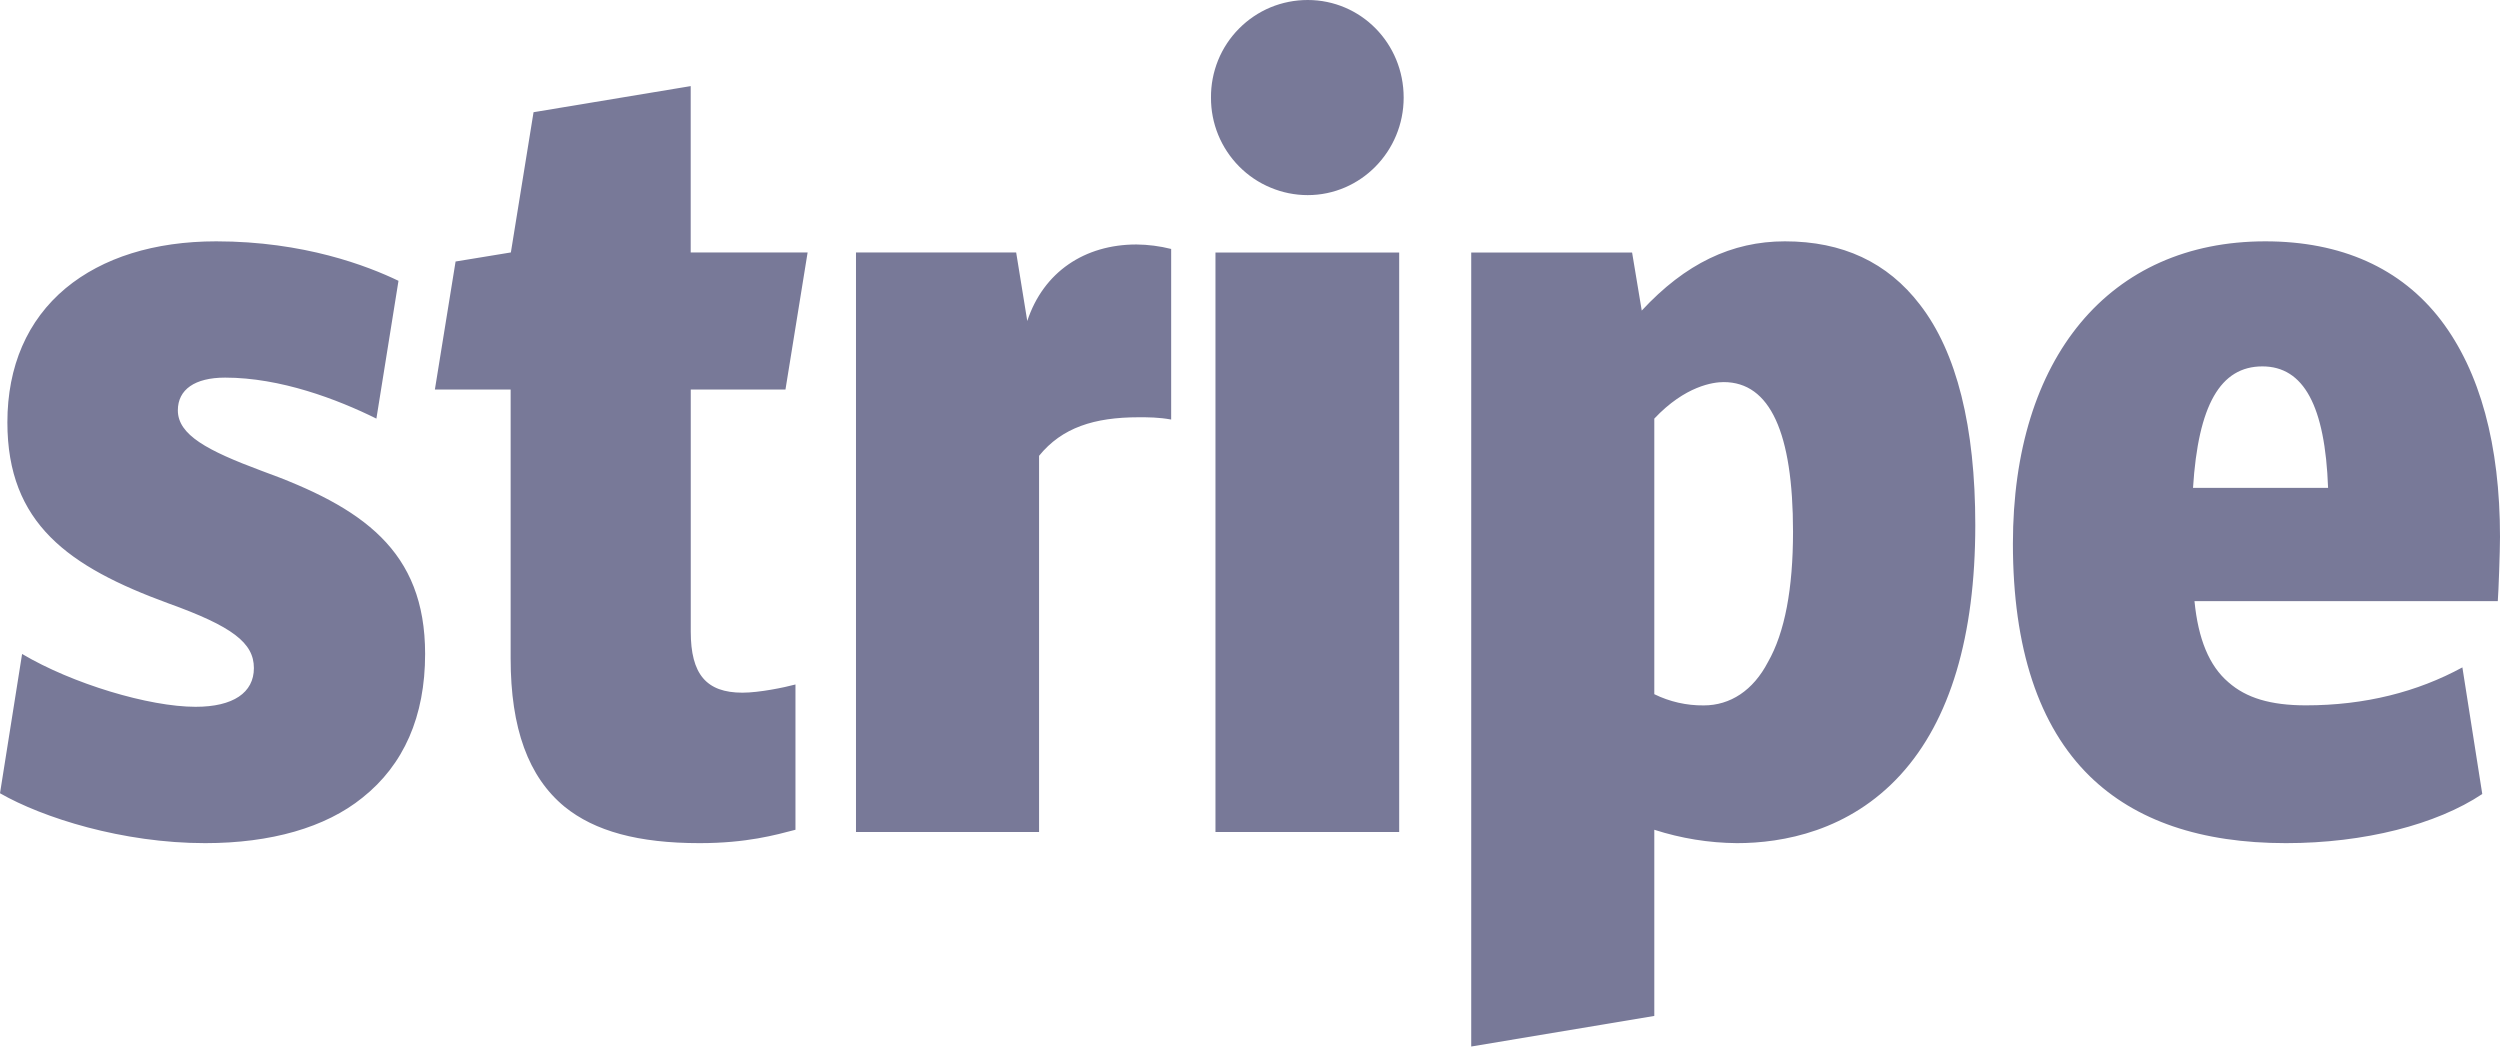 <svg width="43" height="18" viewBox="0 0 43 18" fill="none" xmlns="http://www.w3.org/2000/svg">
<path d="M4.494 8.096C3.567 7.75 3.059 7.481 3.059 7.058C3.059 6.7 3.351 6.495 3.872 6.495C4.824 6.495 5.801 6.867 6.474 7.2L6.854 4.83C6.322 4.574 5.229 4.151 3.719 4.151C2.653 4.151 1.764 4.432 1.13 4.957C0.469 5.508 0.127 6.302 0.127 7.264C0.127 9.006 1.181 9.749 2.894 10.377C3.998 10.774 4.367 11.057 4.367 11.491C4.367 11.914 4.011 12.157 3.364 12.157C2.564 12.157 1.244 11.761 0.38 11.248L0 13.644C0.736 14.066 2.107 14.502 3.529 14.502C4.659 14.502 5.598 14.234 6.233 13.721C6.944 13.157 7.312 12.324 7.312 11.248C7.312 9.467 6.233 8.725 4.494 8.096ZM13.51 6.7L13.891 4.342H11.88V1.481L9.177 1.93L8.787 4.342L7.836 4.498L7.48 6.7H8.783V11.325C8.783 12.529 9.088 13.362 9.71 13.875C10.23 14.297 10.979 14.502 12.033 14.502C12.845 14.502 13.34 14.361 13.682 14.272V11.773C13.492 11.824 13.06 11.914 12.77 11.914C12.147 11.914 11.881 11.595 11.881 10.864V6.7H13.51ZM19.547 4.205C18.659 4.205 17.948 4.675 17.669 5.521L17.478 4.342H14.723V14.31H17.872V7.84C18.266 7.354 18.823 7.177 19.585 7.177C19.751 7.177 19.928 7.177 20.144 7.216V4.282C19.949 4.233 19.749 4.207 19.547 4.205M22.492 3.356C23.406 3.356 24.143 2.6 24.143 1.679C24.143 0.744 23.406 2.46071e-06 22.492 2.46071e-06C22.272 -0 22.055 0.043 21.852 0.127C21.649 0.212 21.465 0.336 21.311 0.492C21.156 0.648 21.034 0.833 20.951 1.037C20.869 1.241 20.827 1.459 20.829 1.679C20.828 1.898 20.87 2.116 20.953 2.319C21.036 2.522 21.159 2.707 21.313 2.863C21.468 3.019 21.651 3.143 21.854 3.227C22.056 3.312 22.273 3.356 22.492 3.356ZM20.906 4.343H24.066V14.31H20.906V4.343ZM33.023 5.24C32.464 4.51 31.69 4.151 30.7 4.151C29.786 4.151 28.986 4.535 28.238 5.342L28.072 4.343H25.305V18L28.454 17.474V14.272C28.913 14.42 29.392 14.498 29.875 14.502C30.662 14.502 31.804 14.297 32.692 13.323C33.543 12.389 33.975 10.94 33.975 9.031C33.975 7.341 33.657 6.059 33.023 5.24ZM30.408 11.389C30.154 11.876 29.761 12.133 29.304 12.133C29.01 12.136 28.718 12.07 28.454 11.94V7.2C28.986 6.636 29.469 6.572 29.647 6.572C30.446 6.572 30.84 7.443 30.84 9.147C30.84 10.12 30.701 10.877 30.408 11.389ZM43 9.236C43 7.648 42.657 6.392 41.985 5.508C41.299 4.612 40.271 4.151 38.963 4.151C36.285 4.151 34.622 6.149 34.622 9.352C34.622 11.146 35.066 12.491 35.942 13.349C36.729 14.118 37.859 14.502 39.319 14.502C40.664 14.502 41.909 14.182 42.695 13.657L42.353 11.479C41.579 11.901 40.677 12.132 39.662 12.132C39.052 12.132 38.634 12.004 38.329 11.735C37.998 11.453 37.809 10.992 37.745 10.339H42.962C42.975 10.185 43 9.467 43 9.236ZM37.72 8.391C37.809 6.969 38.19 6.302 38.913 6.302C39.624 6.302 39.992 6.982 40.043 8.391H37.72Z" fill="#787998"/>
</svg>
